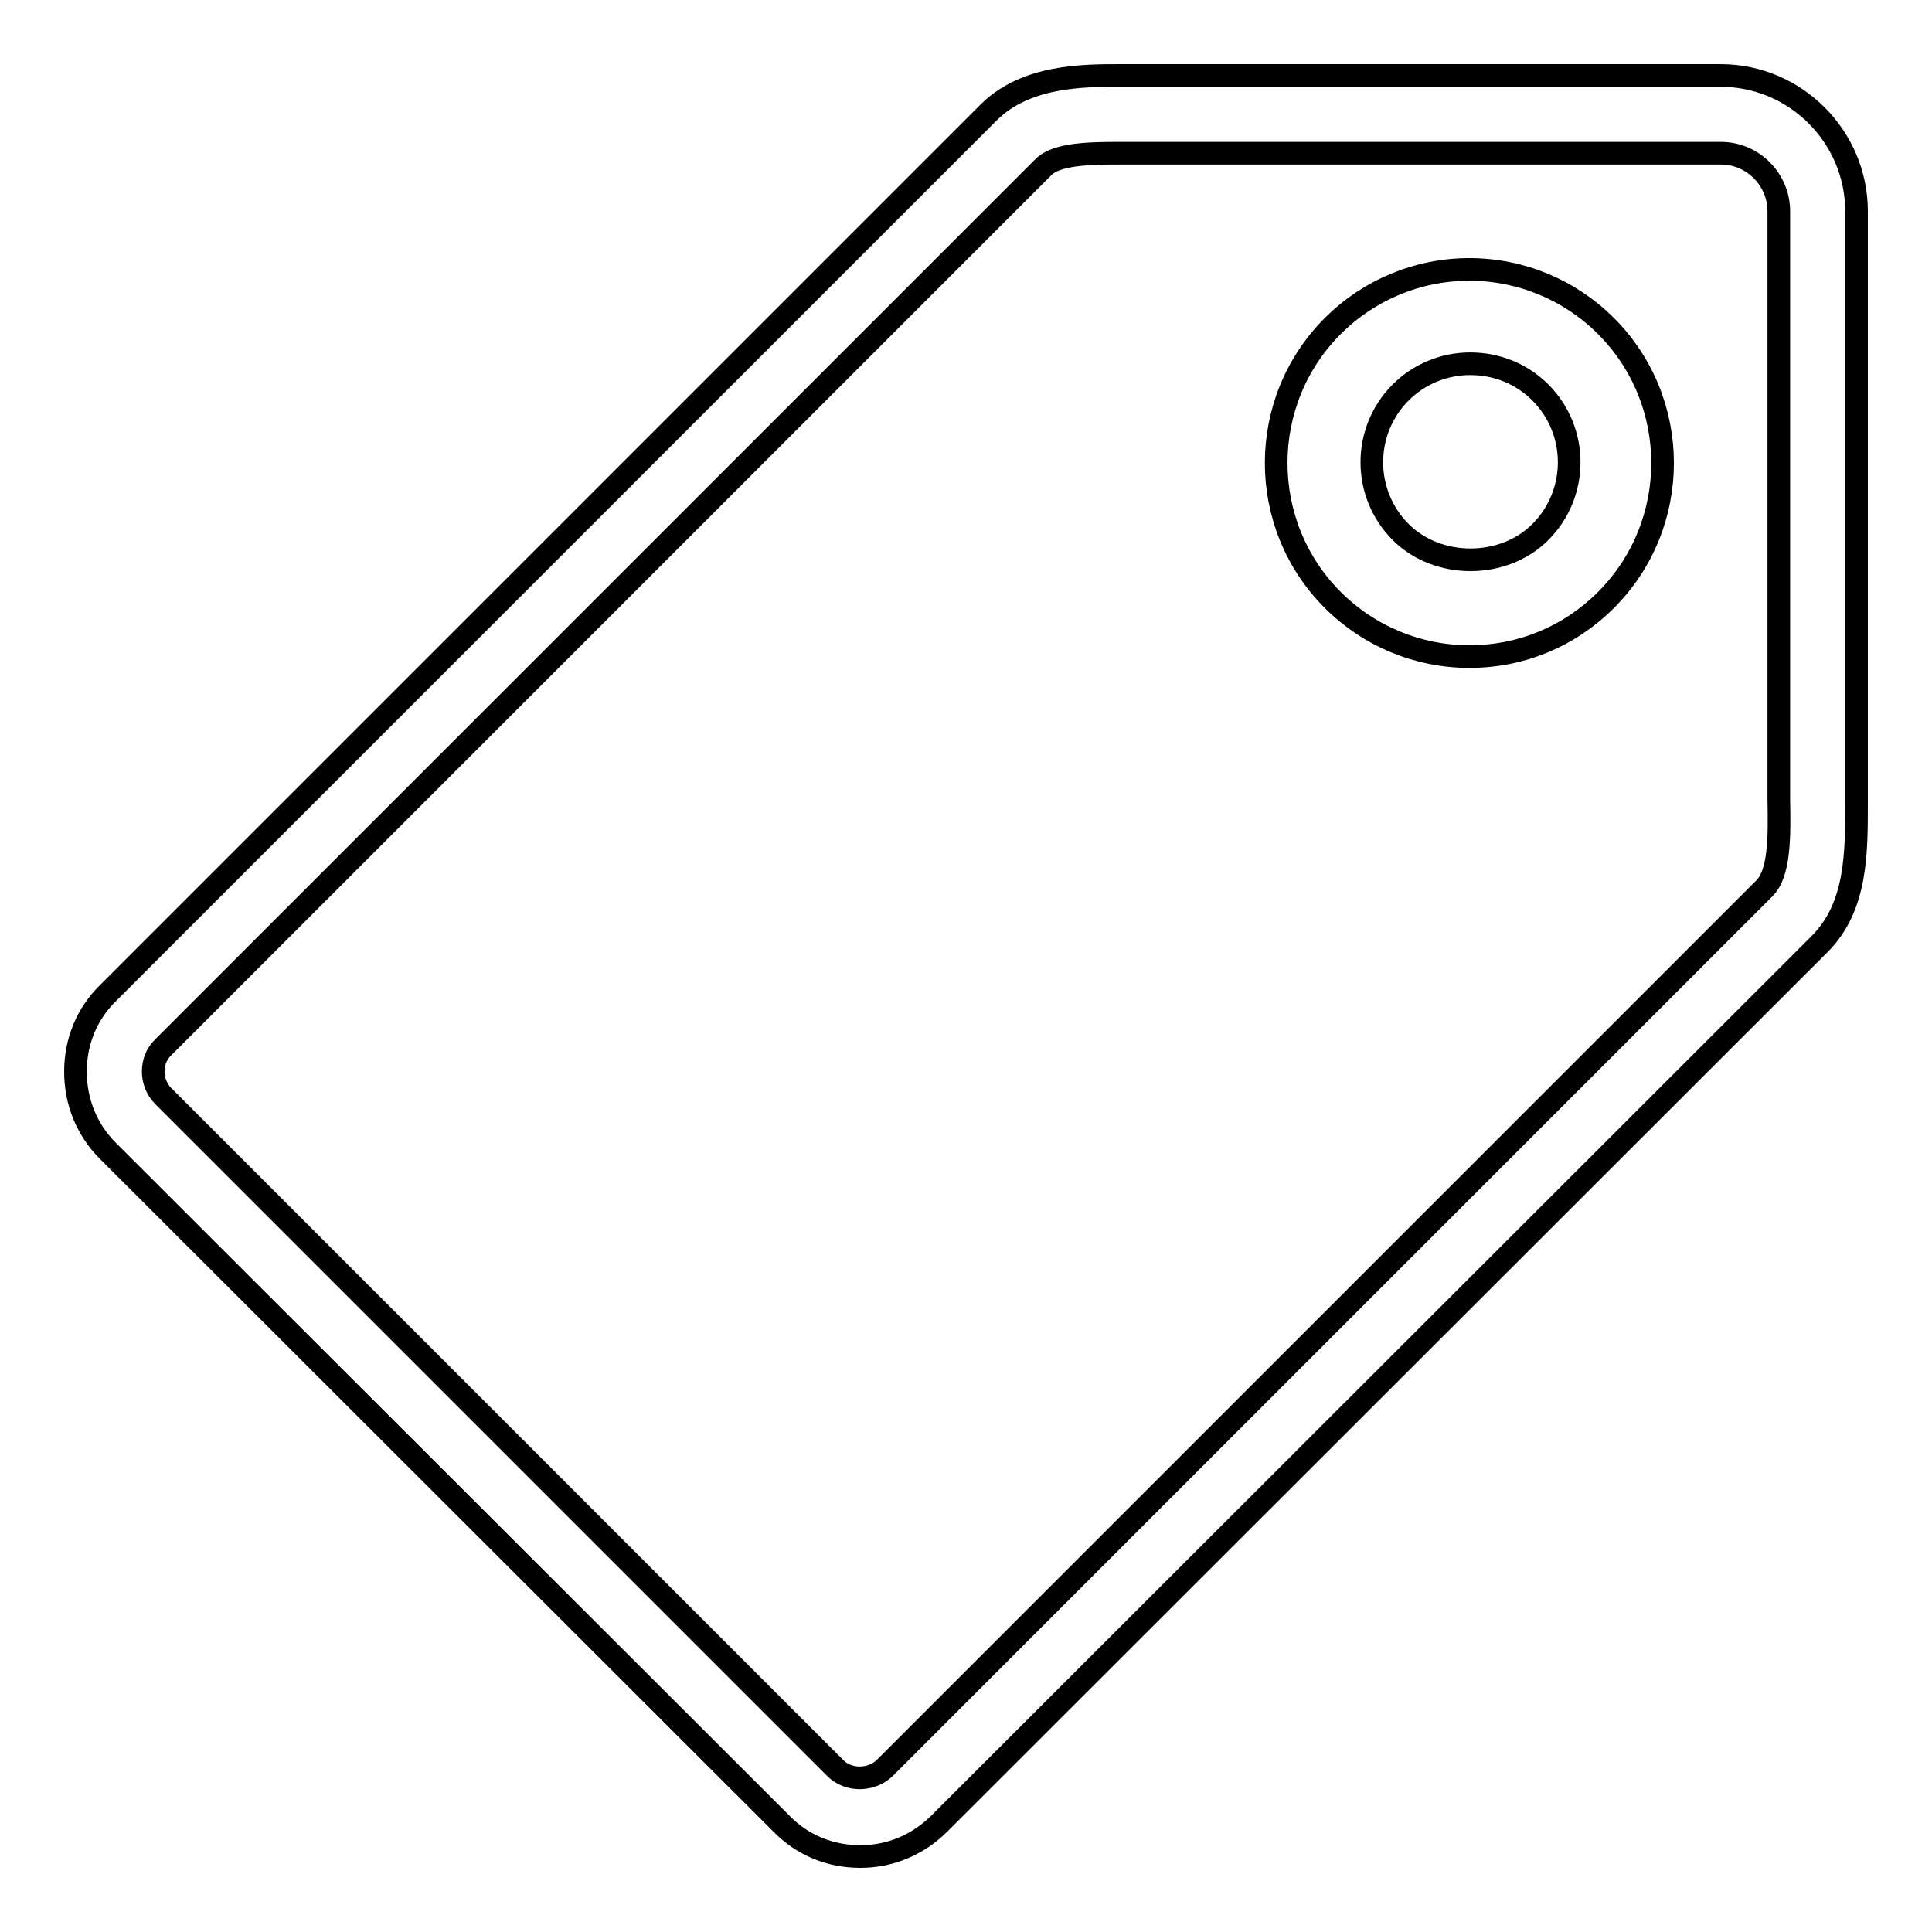 <?xml version="1.0" encoding="utf-8"?>
<!-- Svg Vector Icons : http://www.onlinewebfonts.com/icon -->
<!DOCTYPE svg PUBLIC "-//W3C//DTD SVG 1.1//EN" "http://www.w3.org/Graphics/SVG/1.1/DTD/svg11.dtd">
<svg version="1.1" xmlns="http://www.w3.org/2000/svg" xmlns:xlink="http://www.w3.org/1999/xlink" x="0px" y="0px" viewBox="0 0 256 256" enable-background="new 0 0 256 256" xml:space="preserve">
<g><g><path stroke-width="3" fill-opacity="0" stroke="#000000"  d="M194.7,87c-6.8,0-13.3-2.7-18.1-7.5c-10-10-10-26.3,0-36.3c4.8-4.8,11.3-7.5,18.1-7.5c6.8,0,13.3,2.7,18.1,7.5c10,10,10,26.3,0,36.3C208,84.3,201.6,87,194.7,87 M194.8,48.2c-3.5,0-6.8,1.4-9.2,3.8c-5.1,5.1-5.1,13.4,0,18.5c4.9,4.9,13.6,4.9,18.5,0c5.1-5.1,5.1-13.4,0-18.5C201.6,49.5,198.3,48.2,194.8,48.2"/><path stroke-width="3" fill-opacity="0" stroke="#000000"  d="M114,246c-4,0-7.7-1.5-10.5-4.4l-89.2-89.1C11.5,149.7,10,146,10,142s1.5-7.7,4.4-10.5L131,14.9c4.9-4.9,12.5-4.9,17.5-4.9h3.3H228c9.9,0,18,8.1,18,18l0,76.3v1.7c0,6.9,0.1,14.1-4.9,19.1L124.5,241.6C121.6,244.5,117.9,246,114,246 M148.4,20.3c-4.2,0-8.5,0.1-10.2,1.9L21.6,138.8c-0.9,0.9-1.3,2-1.3,3.2c0,1.2,0.5,2.4,1.3,3.2l89.1,89.1c1.7,1.7,4.7,1.7,6.5,0l116.6-116.6c2-2,2-6.7,1.9-11.8v-1.7V28c0-4.2-3.4-7.7-7.7-7.7h-76.3H148.4L148.4,20.3z"/></g></g>
</svg>